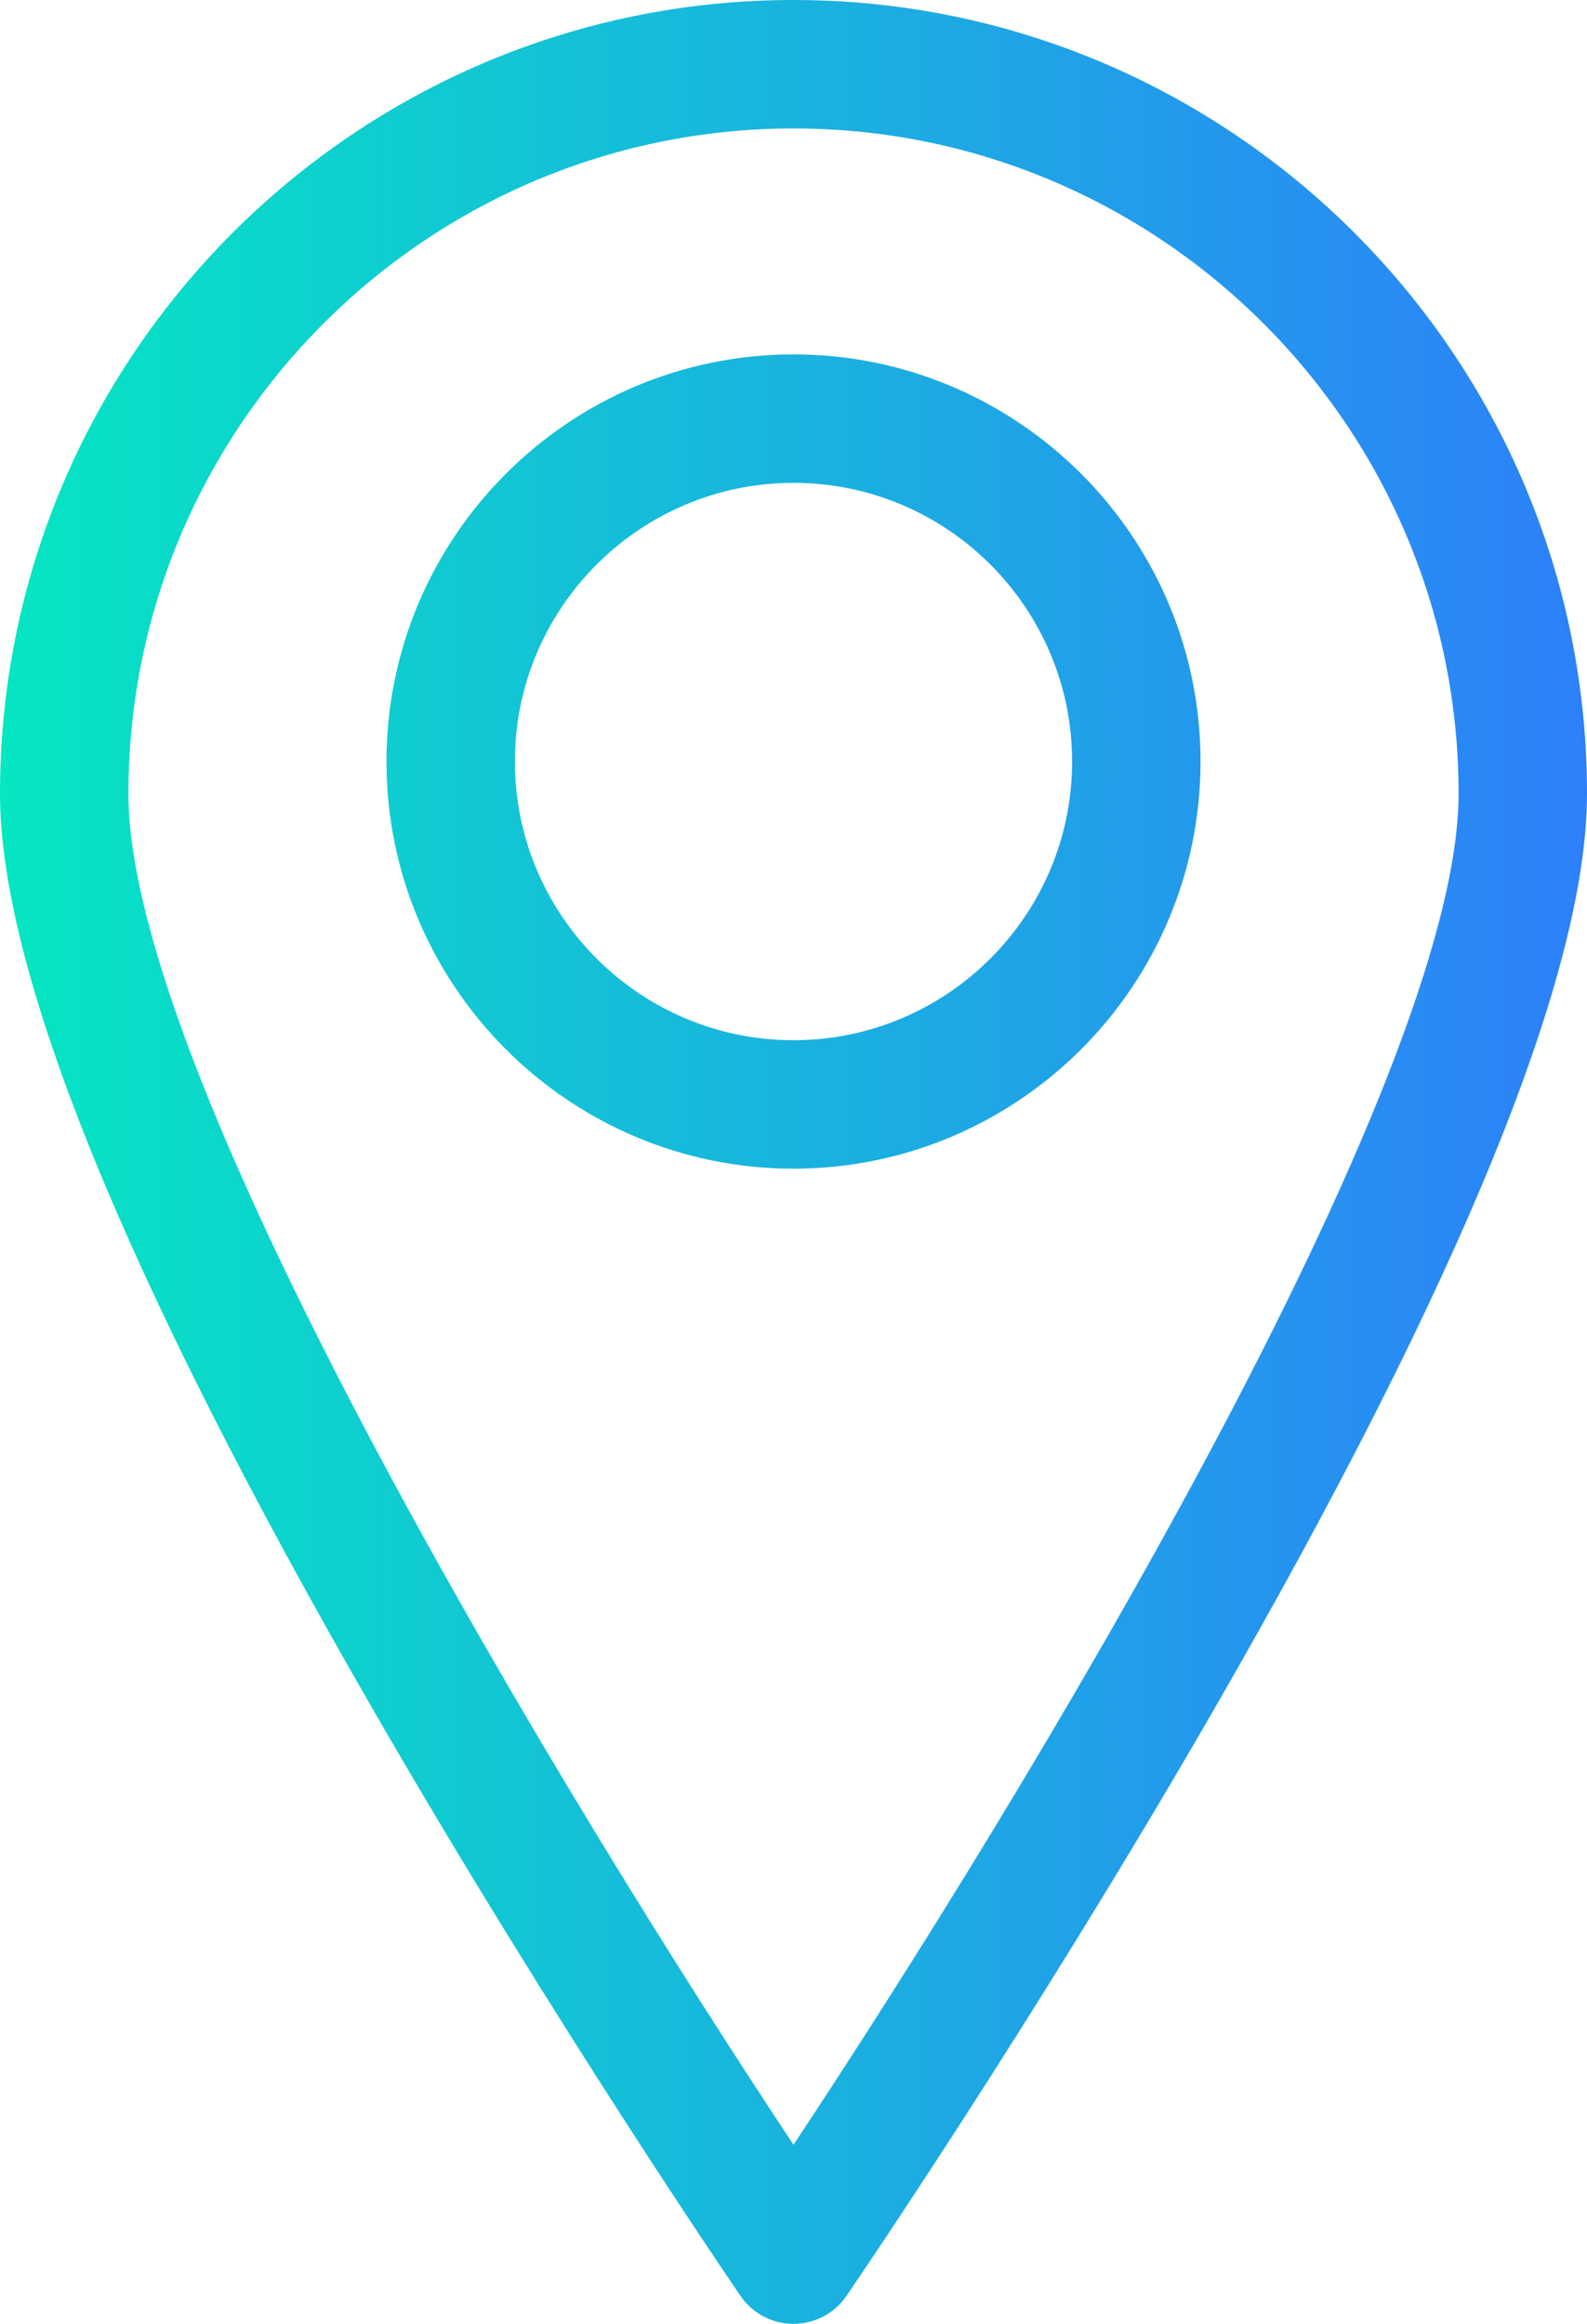 <?xml version="1.0" encoding="UTF-8"?>
<svg id="Camada_2" data-name="Camada 2" xmlns="http://www.w3.org/2000/svg" xmlns:xlink="http://www.w3.org/1999/xlink" viewBox="0 0 247.16 361.82">
  <defs>
    <style>
      .cls-1 {
        fill: url(#Gradiente_sem_nome_18);
        stroke-width: 0px;
      }
    </style>
    <linearGradient id="Gradiente_sem_nome_18" data-name="Gradiente sem nome 18" x1="0" y1="180.91" x2="247.16" y2="180.91" gradientUnits="userSpaceOnUse">
      <stop offset="0" stop-color="#05e6c2"/>
      <stop offset="1" stop-color="#2d80fa"/>
    </linearGradient>
  </defs>
  <g id="Header_-_Regular_1920_" data-name="Header - Regular (1920)">
    <path class="cls-1" d="m123.58,361.82c-3.3,0-6.38-1.62-8.25-4.34-.29-.42-28.94-42.27-57.21-91.26C19.56,199.36,0,151.37,0,123.58,0,55.44,55.44,0,123.58,0s123.58,55.44,123.58,123.58c0,27.79-19.56,75.78-58.13,142.64-28.26,48.99-56.92,90.84-57.21,91.26-1.86,2.72-4.95,4.34-8.25,4.34Zm0-341.82c-57.11,0-103.58,46.47-103.58,103.58,0,45.03,68.46,157.45,103.58,210.35,35.12-52.91,103.58-165.32,103.58-210.35,0-57.11-46.47-103.58-103.58-103.58Zm0,161.96c-34.95,0-63.39-28.44-63.39-63.39s28.44-63.39,63.39-63.39,63.39,28.44,63.39,63.39-28.44,63.39-63.39,63.39Zm0-106.78c-23.92,0-43.39,19.46-43.39,43.39s19.46,43.39,43.39,43.39,43.39-19.46,43.39-43.39-19.46-43.39-43.39-43.39Z"/>
  </g>
</svg>